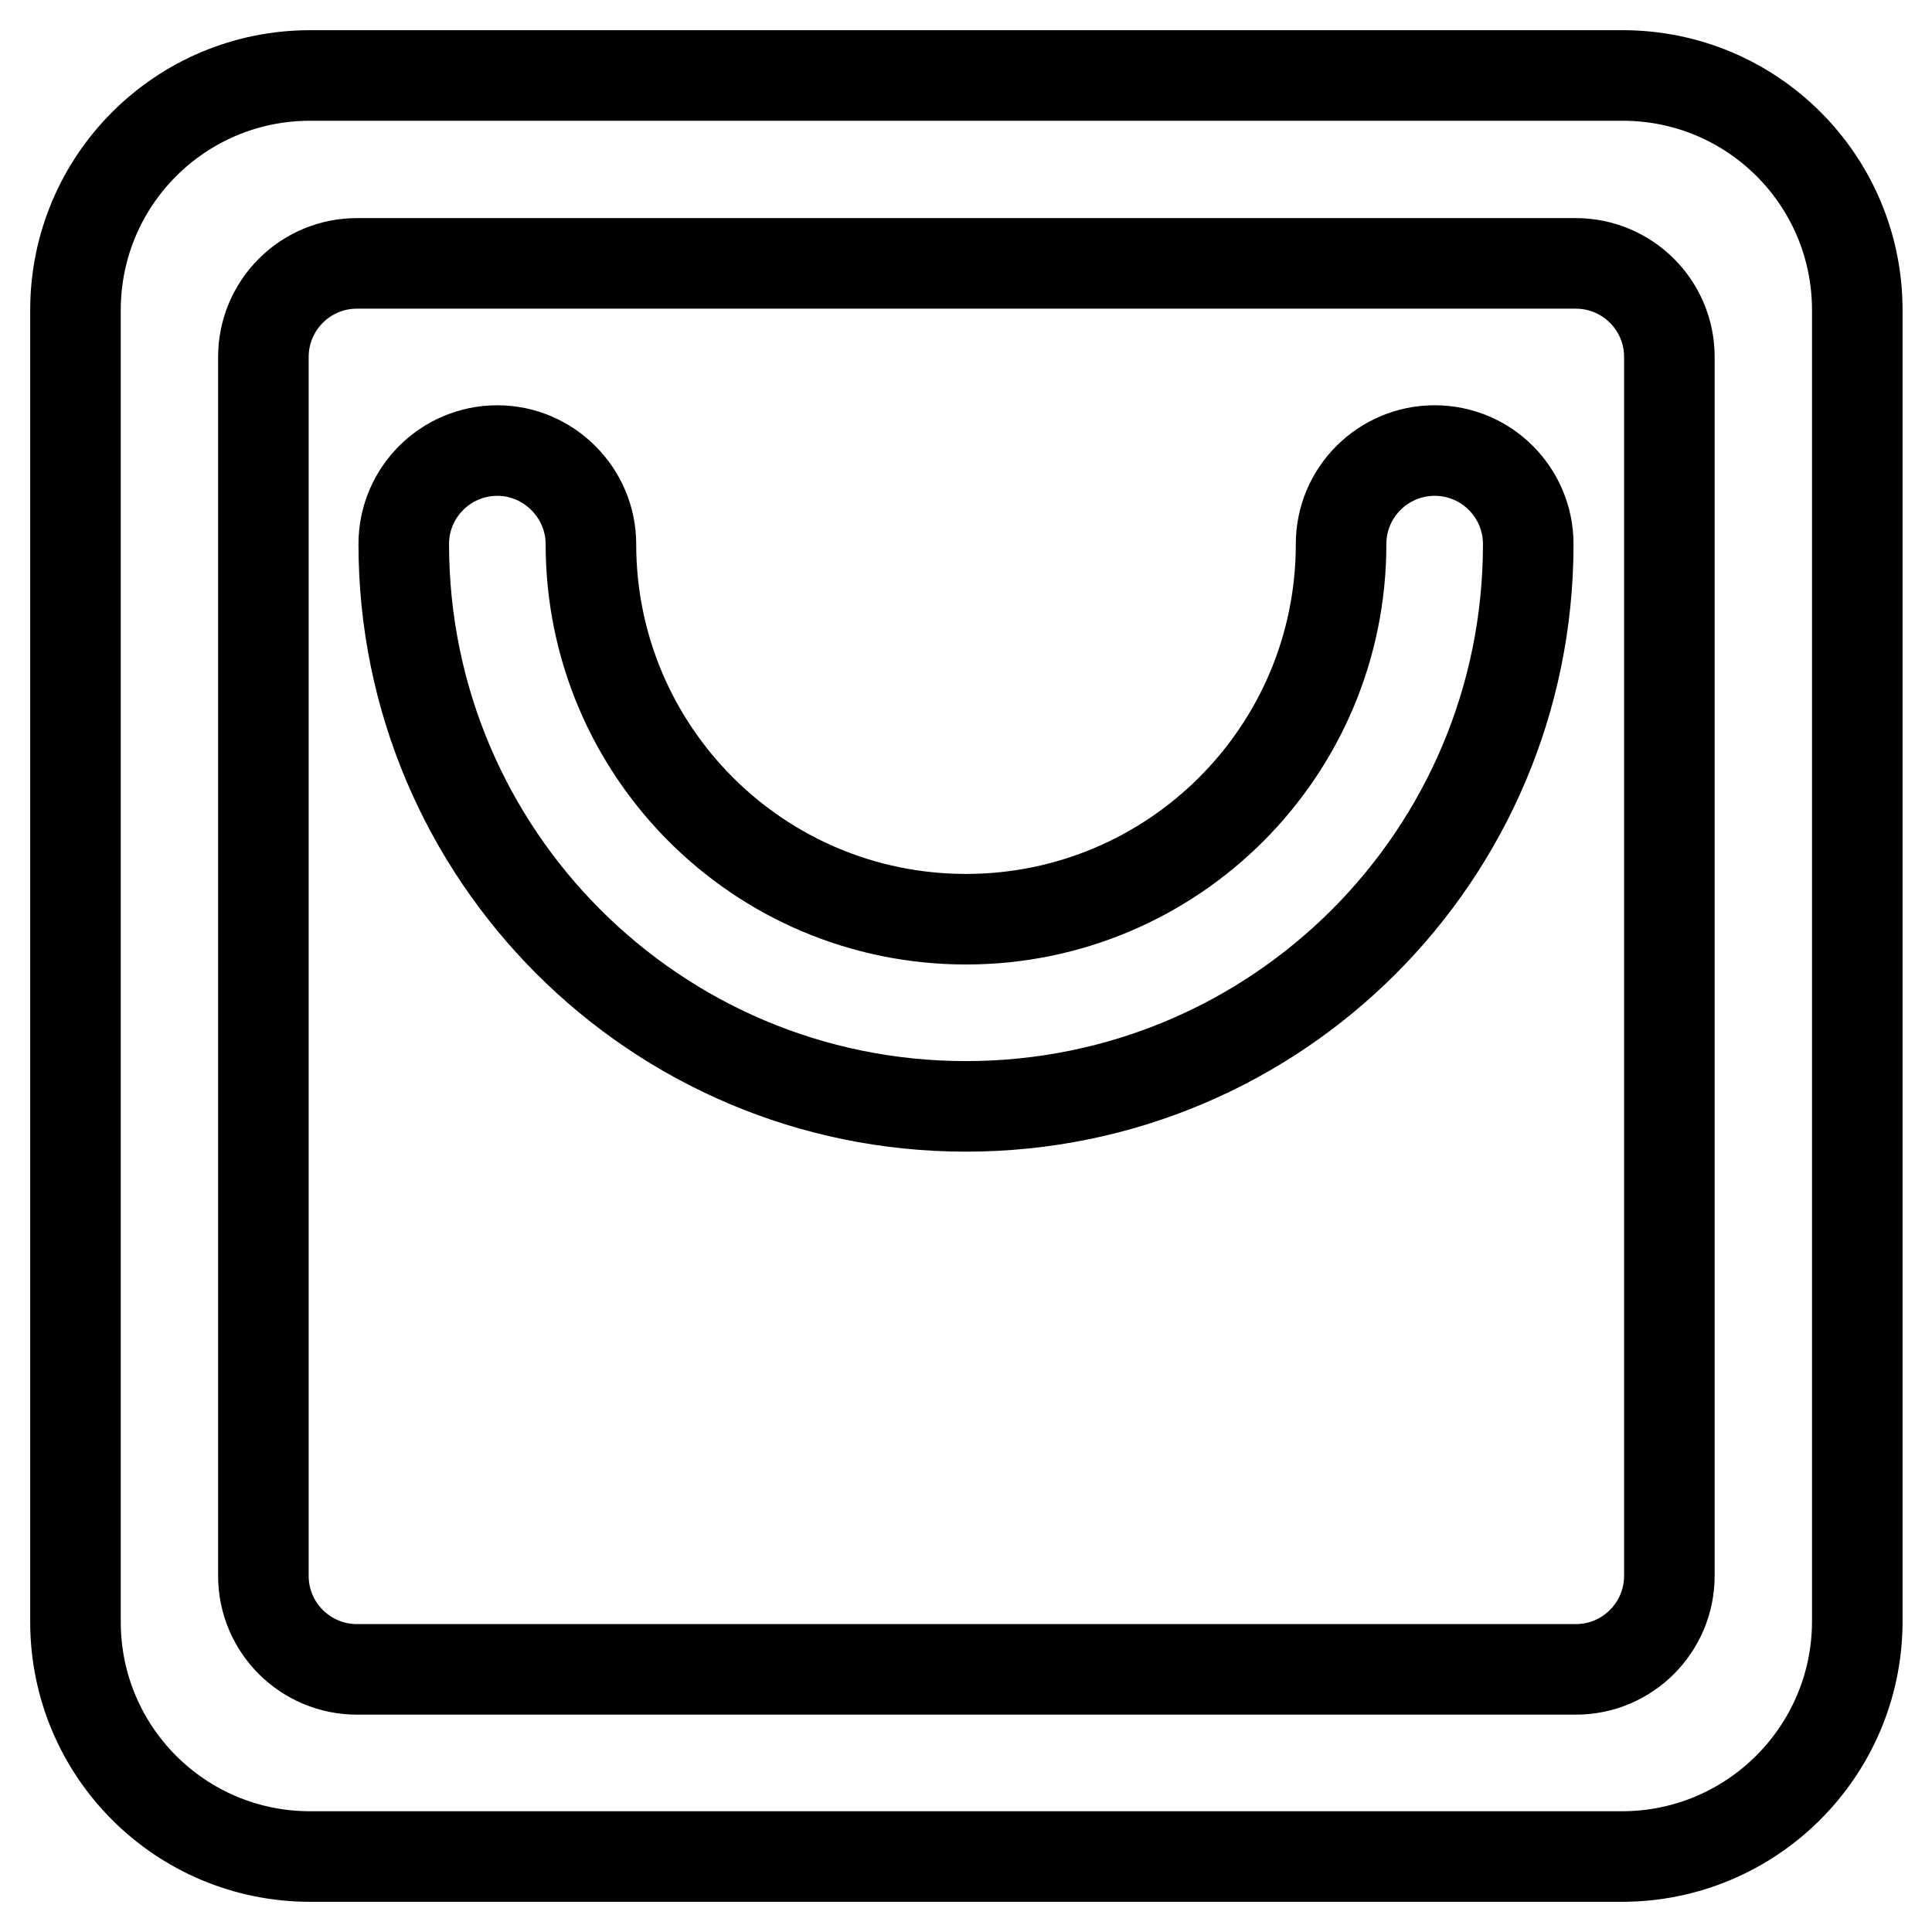 <?xml version="1.0" encoding="utf-8"?>
<!-- Svg Vector Icons : http://www.onlinewebfonts.com/icon -->
<!DOCTYPE svg PUBLIC "-//W3C//DTD SVG 1.1//EN" "http://www.w3.org/Graphics/SVG/1.1/DTD/svg11.dtd">
<svg version="1.1" xmlns="http://www.w3.org/2000/svg" xmlns:xlink="http://www.w3.org/1999/xlink" x="0px" y="0px" viewBox="0 0 256 256" enable-background="new 0 0 256 256" xml:space="preserve">
<g> <path stroke-width="12" fill-opacity="0" stroke="#000000"  d="M214.9,246H41.1C23.9,246,10,232.1,10,214.9V41.1C10,23.9,23.9,10,41.1,10h173.9 c17.2,0,31.1,13.9,31.1,31.1v173.9C246,232.1,232.1,246,214.9,246z M221.2,47.3c0-6.9-5.6-12.4-12.4-12.4H47.3 c-6.9,0-12.4,5.6-12.4,12.4v161.5c0,6.9,5.6,12.4,12.4,12.4h161.5c6.9,0,12.4-5.6,12.4-12.4V47.3L221.2,47.3z M128,146.6 c-41.2,0-74.5-33.4-74.5-74.5c0-6.9,5.6-12.4,12.4-12.4s12.4,5.6,12.4,12.4c0,27.4,22.2,49.7,49.7,49.7c27.4,0,49.7-22.2,49.7-49.7 c0-6.9,5.6-12.4,12.4-12.4c6.9,0,12.4,5.6,12.4,12.4C202.5,113.3,169.2,146.6,128,146.6z"/></g>
</svg>